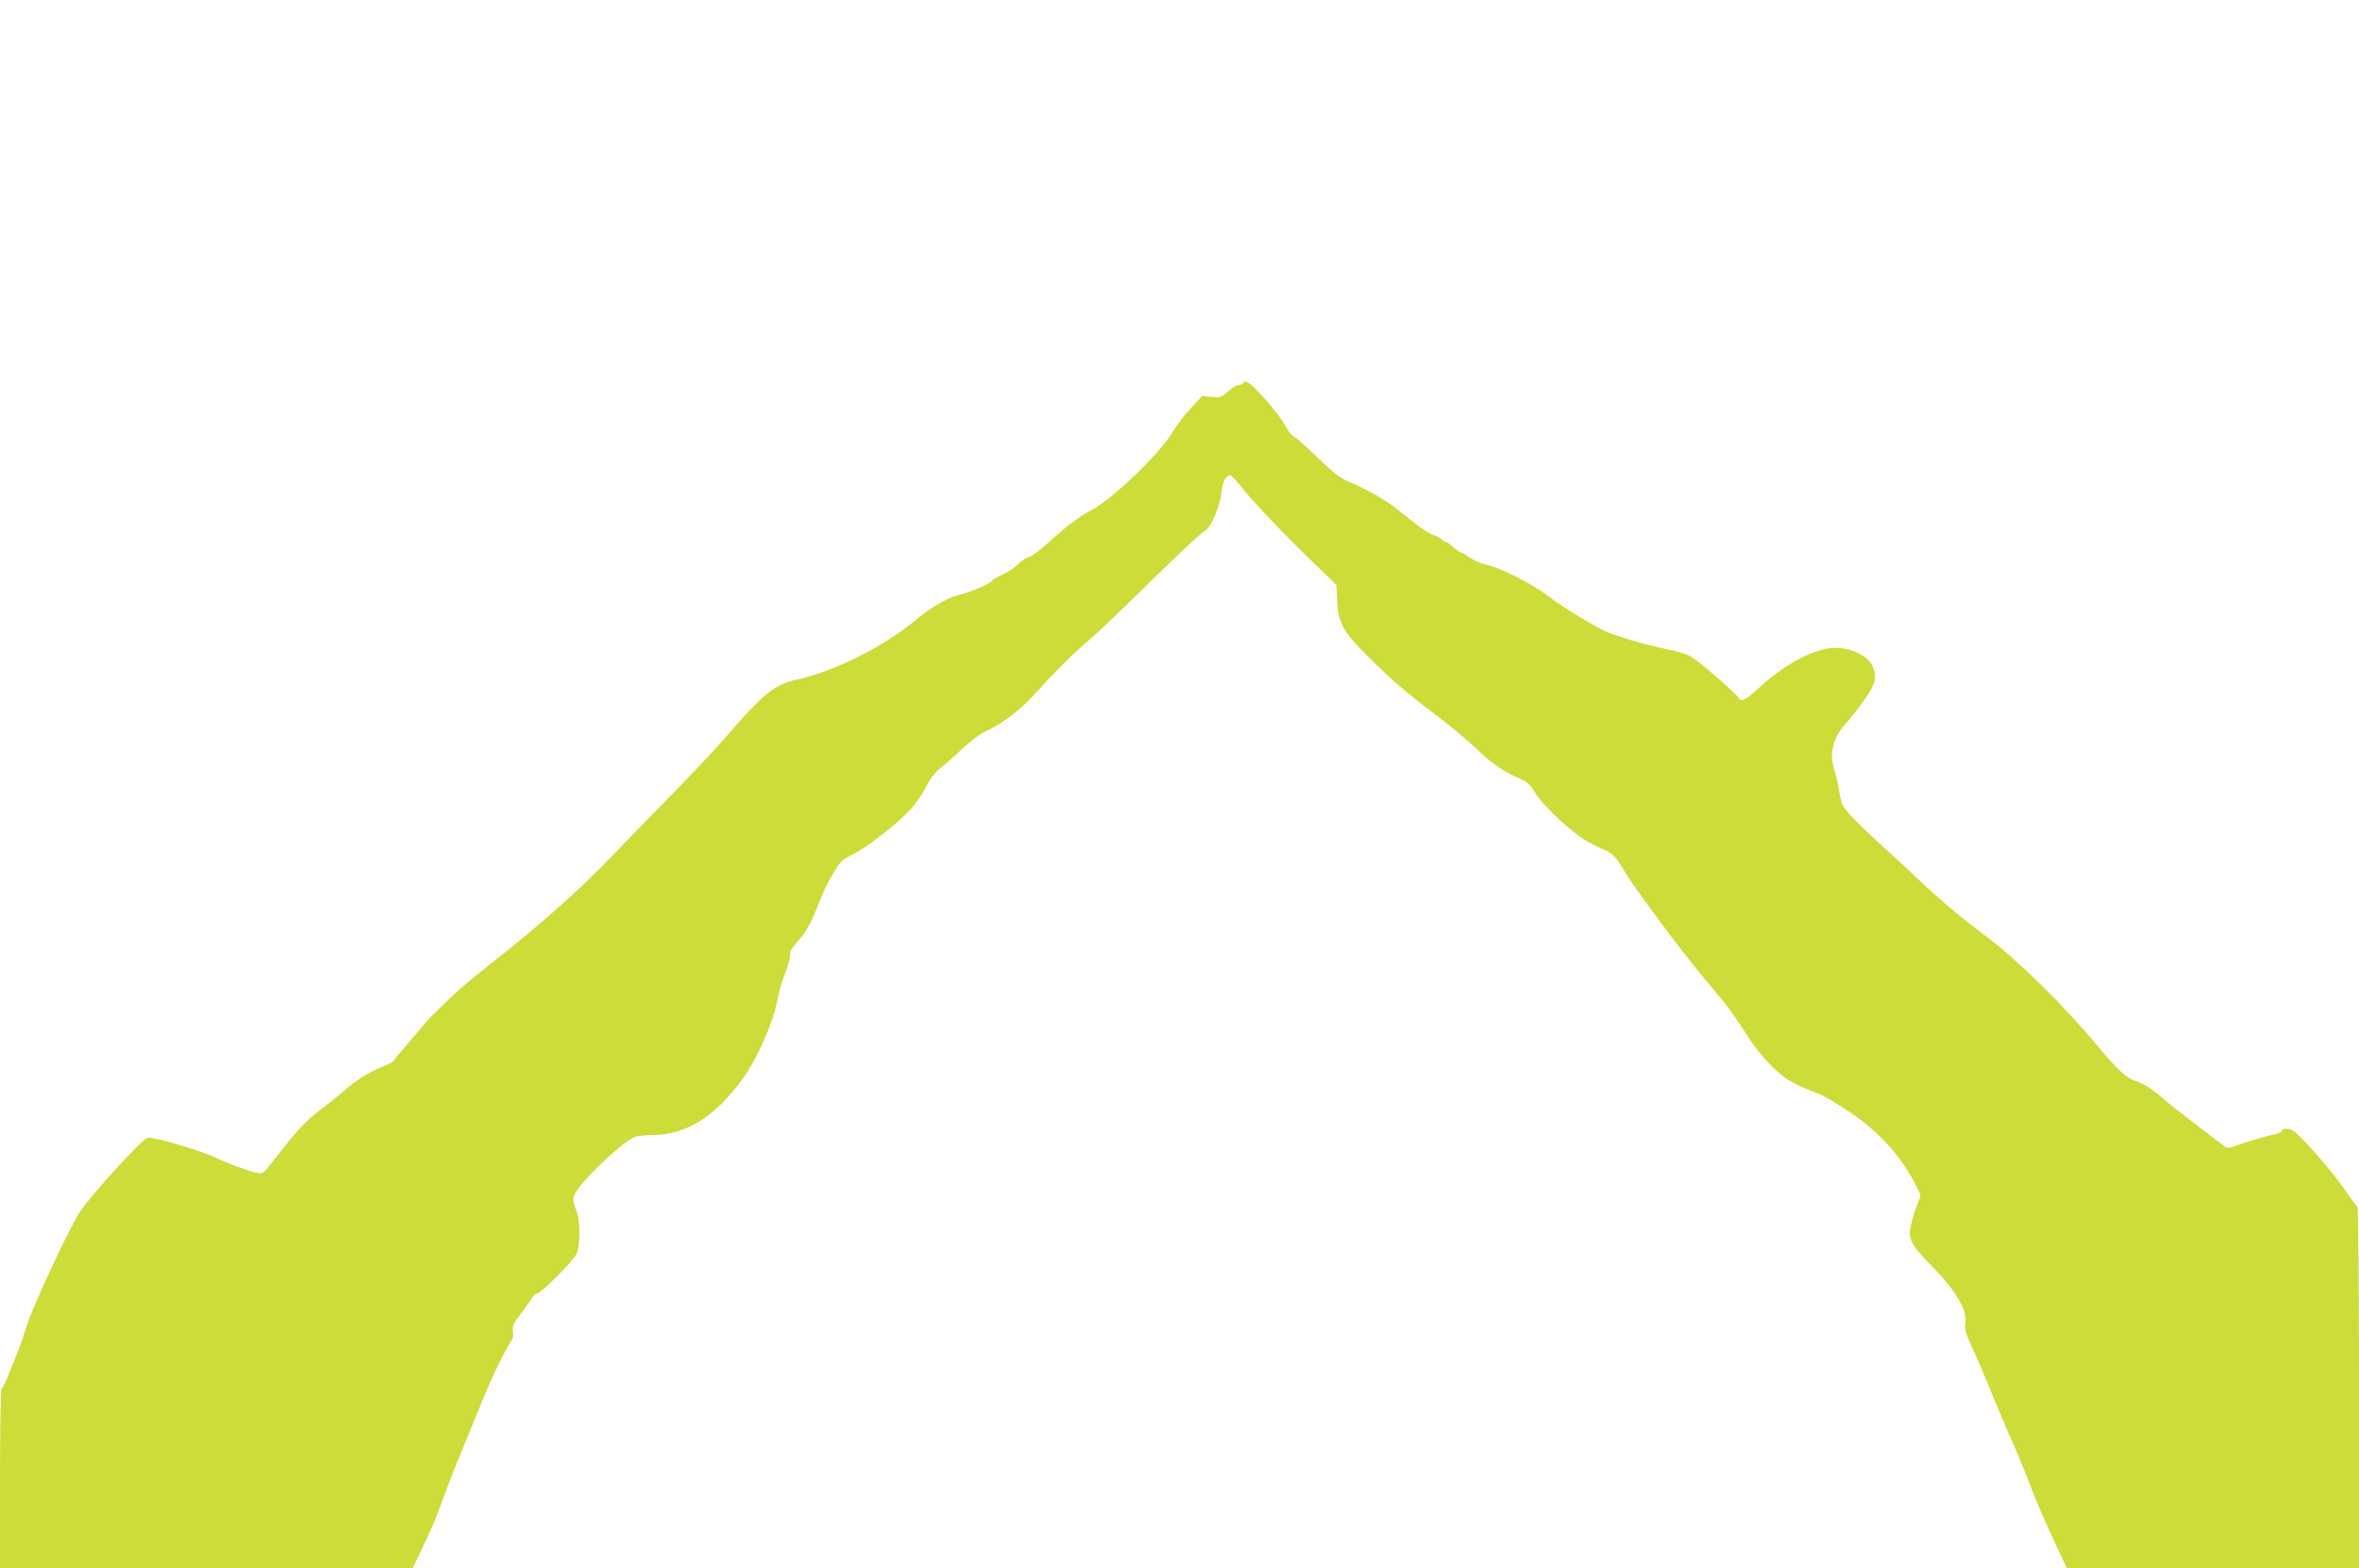 <?xml version="1.0" standalone="no"?>
<!DOCTYPE svg PUBLIC "-//W3C//DTD SVG 20010904//EN"
 "http://www.w3.org/TR/2001/REC-SVG-20010904/DTD/svg10.dtd">
<svg version="1.0" xmlns="http://www.w3.org/2000/svg"
 width="1280pt" height="851pt" viewBox="0 0 1280 851"
 preserveAspectRatio="xMidYMid meet">
<g transform="translate(0,851) scale(0.1,-0.1)"
fill="#cddc39" stroke="none">
<path d="M6745 6430 c-3 -5 -15 -10 -26 -10 -10 0 -36 -16 -57 -35 -36 -32
-42 -34 -88 -29 l-50 6 -62 -67 c-34 -36 -77 -92 -95 -123 -65 -116 -334 -375
-448 -432 -59 -30 -133 -86 -231 -175 -45 -41 -94 -77 -108 -80 -15 -3 -40
-20 -56 -37 -16 -17 -52 -41 -81 -54 -28 -13 -54 -28 -58 -34 -10 -16 -125
-67 -170 -75 -57 -11 -160 -67 -235 -131 -181 -152 -451 -288 -663 -334 -112
-24 -182 -81 -365 -294 -57 -67 -192 -211 -300 -321 -109 -110 -249 -255 -312
-321 -196 -205 -396 -383 -696 -619 -111 -87 -171 -140 -254 -222 -71 -70 -74
-74 -140 -153 -25 -30 -60 -70 -77 -90 -18 -19 -33 -39 -33 -43 0 -4 -21 -17
-47 -28 -100 -42 -161 -80 -238 -149 -22 -19 -75 -61 -117 -93 -79 -60 -126
-110 -242 -260 -67 -87 -69 -89 -103 -82 -36 6 -165 54 -218 80 -84 41 -348
119 -375 110 -33 -10 -304 -308 -366 -401 -56 -84 -251 -501 -289 -619 -19
-60 -39 -119 -44 -130 -5 -11 -26 -63 -47 -115 -20 -52 -41 -96 -46 -98 -4 -2
-8 -222 -8 -488 l0 -484 1120 0 1119 0 45 92 c61 130 83 181 116 273 26 76 87
227 218 545 58 141 122 273 154 319 11 15 15 35 11 56 -4 28 2 42 46 99 28 37
55 76 61 86 6 11 17 20 24 20 20 0 190 170 212 211 24 45 24 186 0 243 -22 53
-20 73 11 115 72 95 252 260 307 281 15 5 57 10 94 10 183 0 342 99 490 303
82 112 169 311 192 438 6 35 23 93 37 128 14 35 27 78 29 95 1 17 3 33 3 36 1
3 24 33 51 65 37 43 61 88 91 163 22 57 49 120 61 140 66 119 70 123 133 154
75 35 251 173 318 248 27 30 64 84 82 121 23 44 49 78 77 100 24 18 77 65 119
105 42 40 97 81 121 92 85 37 189 114 261 193 119 131 229 241 292 293 33 27
125 113 205 191 274 269 415 402 437 414 33 17 84 132 90 205 5 59 24 96 48
96 7 0 31 -24 52 -52 55 -73 240 -268 396 -418 l129 -125 3 -75 c4 -127 29
-175 165 -310 128 -128 207 -196 385 -331 66 -50 154 -124 196 -163 90 -87
148 -128 235 -167 55 -25 68 -36 94 -82 30 -53 154 -174 245 -239 28 -20 75
-46 105 -59 73 -30 79 -36 138 -133 69 -112 332 -463 456 -608 96 -112 132
-161 218 -295 52 -82 150 -186 207 -221 45 -28 89 -48 181 -83 19 -7 87 -48
150 -90 144 -95 259 -214 337 -349 29 -51 53 -99 53 -106 0 -7 -8 -32 -19 -56
-10 -25 -24 -69 -31 -100 -19 -83 -6 -108 115 -232 127 -130 190 -236 179
-304 -5 -34 0 -55 39 -139 25 -54 75 -171 111 -261 37 -90 83 -198 102 -240
20 -42 57 -133 84 -202 51 -134 101 -249 171 -397 l44 -93 793 0 792 0 0 979
c0 539 -4 981 -9 983 -4 2 -36 44 -69 93 -73 106 -244 300 -283 321 -27 13
-59 10 -59 -6 0 -4 -21 -12 -47 -18 -57 -13 -165 -45 -211 -64 -22 -8 -37 -9
-46 -3 -71 52 -291 222 -326 252 -75 66 -113 90 -164 107 -49 17 -97 61 -202
187 -180 217 -440 473 -605 596 -142 106 -270 214 -399 338 -41 40 -118 110
-170 157 -52 47 -122 114 -156 150 -58 62 -61 68 -73 139 -6 41 -18 92 -26
114 -32 89 -10 182 59 257 24 26 70 84 101 128 61 86 71 124 47 182 -28 68
-151 117 -249 98 -107 -19 -248 -101 -371 -215 -70 -65 -94 -76 -109 -52 -18
29 -223 207 -261 226 -22 11 -75 28 -119 36 -136 28 -292 74 -356 106 -76 38
-229 132 -277 170 -99 78 -275 168 -368 188 -23 5 -58 21 -77 35 -18 14 -38
26 -44 26 -6 0 -26 14 -44 30 -19 17 -39 30 -45 30 -5 0 -15 6 -21 14 -7 8
-24 17 -39 21 -27 7 -86 48 -194 136 -62 51 -169 113 -267 154 -50 21 -84 47
-168 128 -57 56 -115 108 -128 115 -14 7 -32 27 -41 45 -26 49 -86 127 -151
195 -58 61 -76 72 -88 52z"/>
</g>
</svg>
